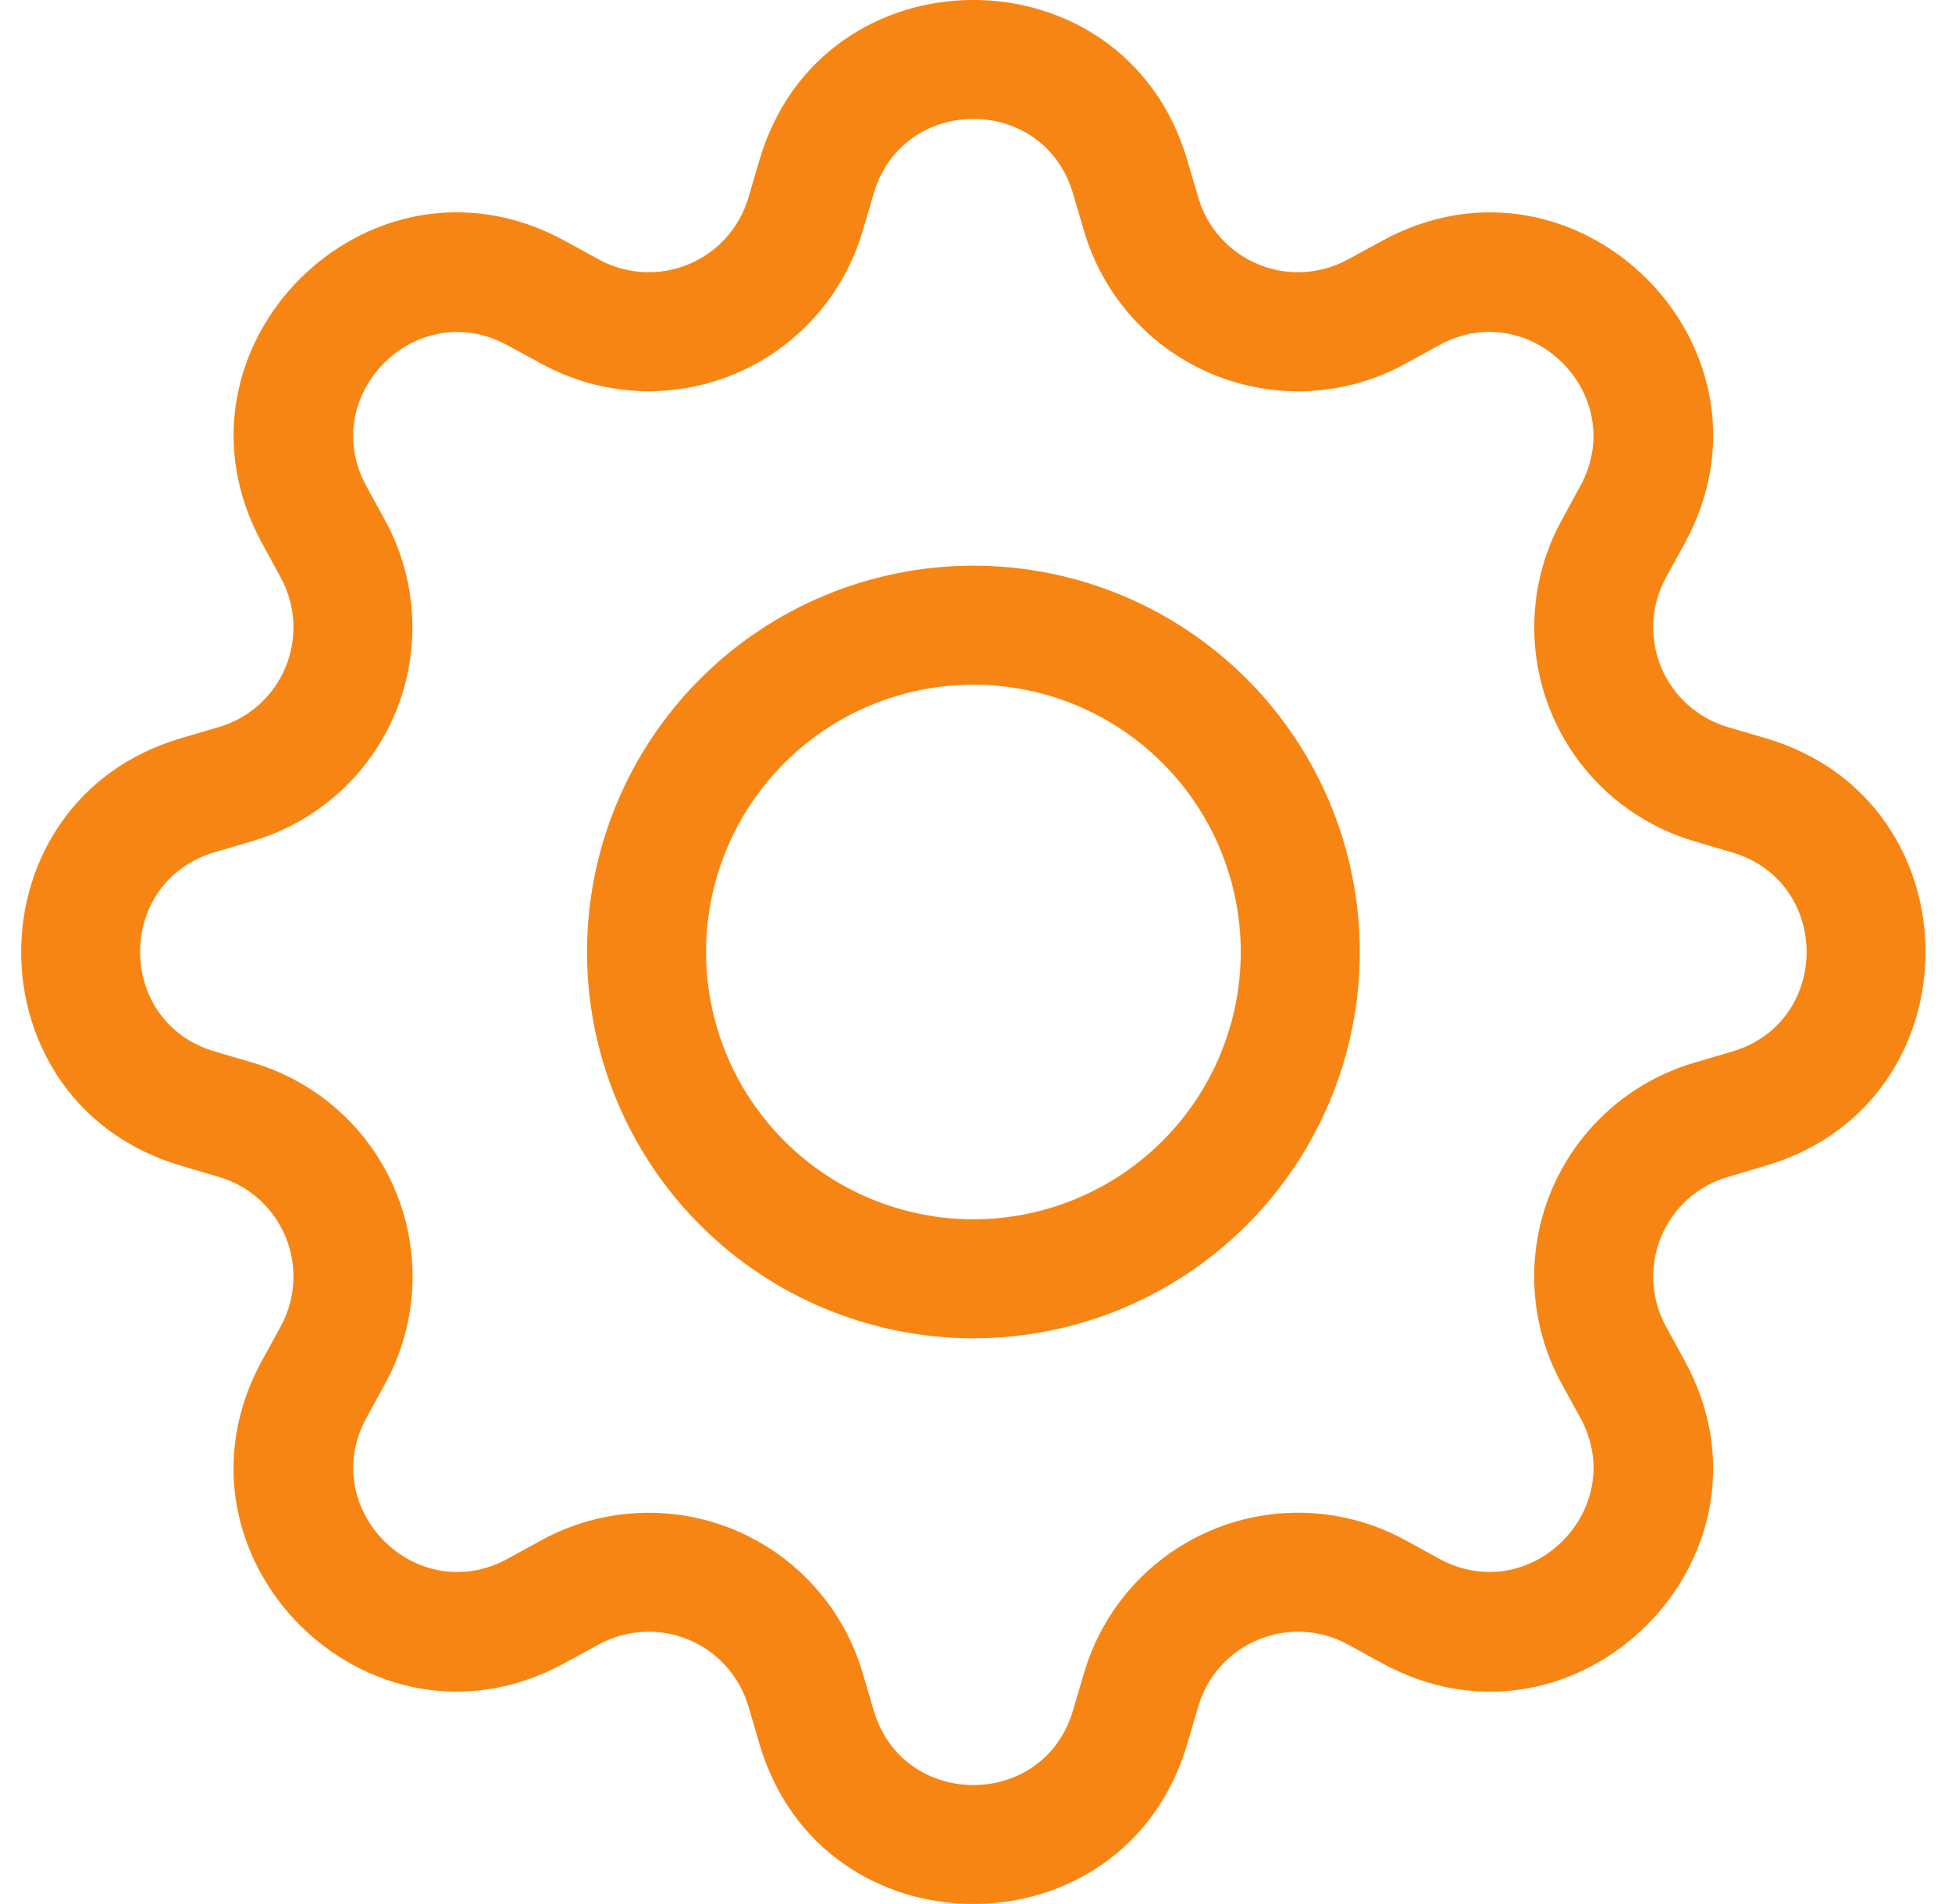 <svg width="41" height="40" viewBox="0 0 41 40" fill="none" xmlns="http://www.w3.org/2000/svg">
<path d="M20.446 11.884C19.38 11.884 18.325 12.094 17.34 12.502C16.355 12.91 15.461 13.507 14.707 14.261C13.954 15.015 13.356 15.909 12.948 16.894C12.54 17.878 12.33 18.934 12.33 20C12.33 21.065 12.54 22.121 12.948 23.105C13.356 24.09 13.954 24.985 14.707 25.738C15.461 26.492 16.355 27.09 17.34 27.497C18.325 27.905 19.38 28.115 20.446 28.115C22.598 28.115 24.662 27.26 26.184 25.738C27.706 24.216 28.561 22.152 28.561 20C28.561 17.847 27.706 15.783 26.184 14.261C24.662 12.739 22.598 11.884 20.446 11.884ZM14.83 20C14.83 18.51 15.422 17.082 16.475 16.029C17.528 14.976 18.956 14.384 20.446 14.384C21.935 14.384 23.363 14.976 24.416 16.029C25.469 17.082 26.061 18.51 26.061 20C26.061 21.489 25.469 22.917 24.416 23.97C23.363 25.023 21.935 25.615 20.446 25.615C18.956 25.615 17.528 25.023 16.475 23.97C15.422 22.917 14.83 21.489 14.83 20Z" fill="#F78513"/>
<path d="M24.935 3.356C23.617 -1.12 17.272 -1.12 15.954 3.356L15.719 4.153C15.627 4.466 15.466 4.754 15.249 4.996C15.031 5.238 14.762 5.428 14.461 5.553C14.16 5.678 13.835 5.733 13.51 5.716C13.185 5.699 12.867 5.609 12.581 5.453L11.851 5.053C7.751 2.823 3.268 7.308 5.501 11.406L5.898 12.136C6.054 12.422 6.144 12.739 6.161 13.065C6.178 13.39 6.123 13.715 5.998 14.016C5.873 14.317 5.683 14.586 5.441 14.803C5.199 15.021 4.911 15.182 4.598 15.274L3.801 15.509C-0.674 16.827 -0.674 23.172 3.801 24.489L4.598 24.725C4.911 24.817 5.199 24.977 5.441 25.195C5.683 25.413 5.873 25.682 5.998 25.983C6.123 26.284 6.178 26.609 6.161 26.934C6.144 27.259 6.054 27.576 5.898 27.862L5.498 28.592C3.268 32.693 7.751 37.178 11.851 34.943L12.581 34.545C12.867 34.389 13.185 34.3 13.51 34.282C13.835 34.265 14.16 34.321 14.461 34.446C14.762 34.57 15.031 34.761 15.249 35.003C15.466 35.245 15.627 35.533 15.719 35.845L15.954 36.643C17.272 41.118 23.617 41.118 24.935 36.643L25.17 35.845C25.262 35.533 25.422 35.245 25.64 35.003C25.858 34.761 26.127 34.57 26.428 34.446C26.729 34.321 27.054 34.265 27.379 34.282C27.704 34.3 28.021 34.389 28.307 34.545L29.037 34.945C33.138 37.178 37.623 32.69 35.388 28.592L34.99 27.862C34.834 27.576 34.745 27.259 34.727 26.934C34.71 26.609 34.766 26.284 34.891 25.983C35.015 25.682 35.206 25.413 35.448 25.195C35.69 24.977 35.978 24.817 36.29 24.725L37.088 24.489C41.563 23.172 41.563 16.827 37.088 15.509L36.29 15.274C35.978 15.182 35.69 15.021 35.448 14.803C35.206 14.586 35.015 14.317 34.891 14.016C34.766 13.715 34.71 13.39 34.727 13.065C34.745 12.739 34.834 12.422 34.99 12.136L35.39 11.406C37.623 7.306 33.135 2.823 29.037 5.056L28.307 5.453C28.021 5.609 27.704 5.699 27.379 5.716C27.054 5.733 26.729 5.678 26.428 5.553C26.127 5.428 25.858 5.238 25.64 4.996C25.422 4.754 25.262 4.466 25.17 4.153L24.935 3.356ZM18.352 4.063C18.967 1.976 21.922 1.976 22.537 4.063L22.772 4.861C22.97 5.531 23.315 6.149 23.782 6.668C24.249 7.188 24.827 7.596 25.472 7.863C26.118 8.131 26.815 8.25 27.513 8.213C28.211 8.176 28.891 7.983 29.505 7.649L30.233 7.248C32.143 6.211 34.233 8.299 33.193 10.211L32.795 10.941C32.461 11.555 32.269 12.235 32.232 12.933C32.195 13.631 32.315 14.328 32.583 14.973C32.85 15.618 33.258 16.195 33.778 16.663C34.298 17.13 34.915 17.474 35.585 17.672L36.38 17.907C38.468 18.522 38.468 21.477 36.38 22.092L35.583 22.327C34.913 22.524 34.295 22.869 33.775 23.337C33.256 23.804 32.847 24.382 32.58 25.027C32.313 25.673 32.193 26.37 32.231 27.068C32.268 27.766 32.461 28.446 32.795 29.06L33.195 29.787C34.233 31.698 32.145 33.788 30.233 32.748L29.505 32.35C28.891 32.016 28.21 31.823 27.512 31.786C26.815 31.749 26.117 31.868 25.472 32.136C24.826 32.404 24.248 32.812 23.781 33.332C23.314 33.852 22.969 34.47 22.772 35.14L22.537 35.935C21.922 38.023 18.967 38.023 18.352 35.935L18.117 35.138C17.919 34.468 17.574 33.851 17.107 33.331C16.64 32.812 16.062 32.404 15.417 32.136C14.772 31.869 14.075 31.75 13.378 31.787C12.68 31.824 12 32.016 11.386 32.35L10.656 32.75C8.746 33.788 6.656 31.7 7.696 29.787L8.094 29.06C8.428 28.446 8.622 27.765 8.659 27.067C8.697 26.369 8.577 25.672 8.31 25.026C8.043 24.38 7.634 23.802 7.114 23.334C6.594 22.867 5.976 22.522 5.306 22.324L4.508 22.089C2.421 21.474 2.421 18.519 4.508 17.904L5.306 17.669C5.975 17.471 6.592 17.126 7.111 16.66C7.63 16.193 8.038 15.616 8.306 14.971C8.573 14.326 8.693 13.629 8.656 12.932C8.619 12.235 8.427 11.555 8.094 10.941L7.694 10.211C6.656 8.301 8.744 6.211 10.656 7.251L11.386 7.649C12 7.982 12.68 8.175 13.378 8.212C14.075 8.249 14.772 8.129 15.417 7.862C16.062 7.595 16.64 7.187 17.107 6.667C17.574 6.148 17.919 5.531 18.117 4.861L18.352 4.063Z" fill="#F78513"/>
</svg>
